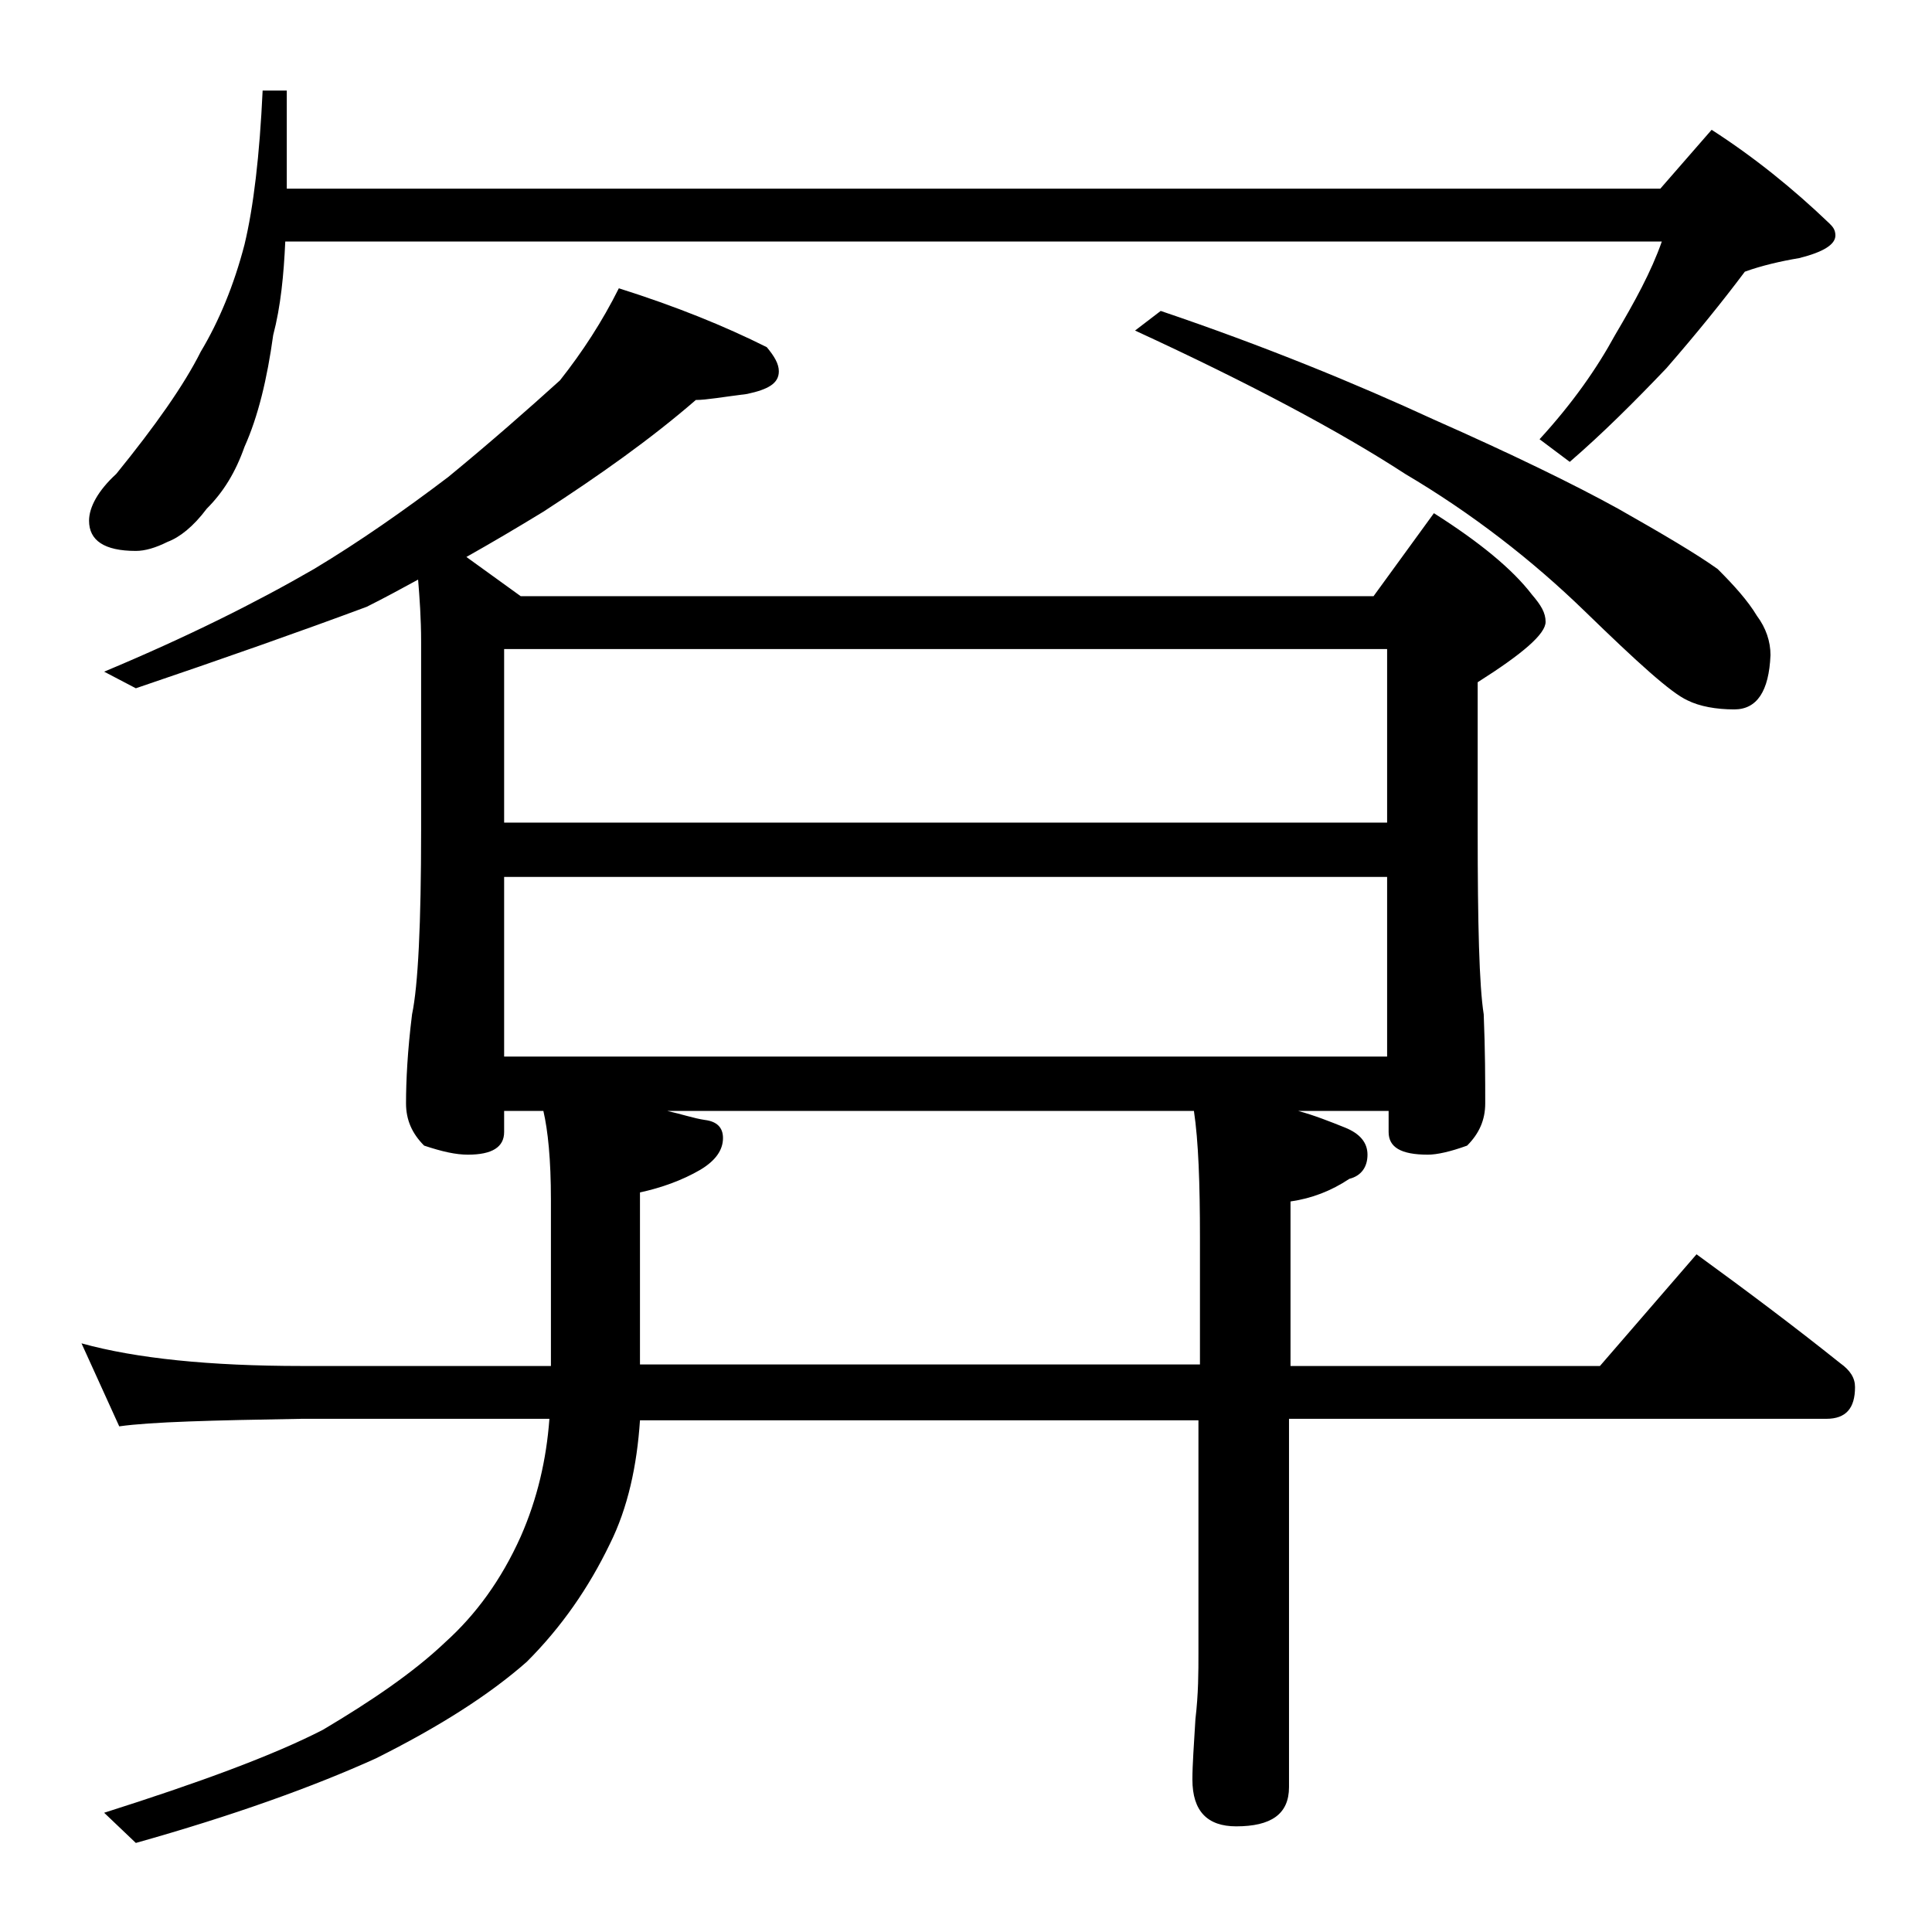 <?xml version="1.0" encoding="utf-8"?>
<!-- Generator: Adobe Illustrator 18.0.0, SVG Export Plug-In . SVG Version: 6.00 Build 0)  -->
<!DOCTYPE svg PUBLIC "-//W3C//DTD SVG 1.1//EN" "http://www.w3.org/Graphics/SVG/1.1/DTD/svg11.dtd">
<svg version="1.1" id="Layer_1" xmlns="http://www.w3.org/2000/svg" xmlns:xlink="http://www.w3.org/1999/xlink" x="0px" y="0px"
	 viewBox="0 0 128 128" enable-background="new 0 0 128 128" xml:space="preserve">
<path d="M41,19.1c3.8,1.2,7,2.5,9.8,3.9c0.5,0.6,0.8,1.1,0.8,1.6c0,0.8-0.7,1.2-2.1,1.5c-1.6,0.2-2.7,0.4-3.4,0.4
	c-3,2.6-6.4,5-10.1,7.4c-1.8,1.1-3.5,2.1-5.1,3l3.6,2.6h56.5L95,34c3,1.9,5.2,3.7,6.5,5.4c0.6,0.7,0.9,1.2,0.9,1.8
	c0,0.8-1.5,2.1-4.5,4V55c0,6.2,0.1,10.3,0.4,12.2c0.1,2.4,0.1,4.4,0.1,5.9c0,1.1-0.4,2-1.2,2.8c-1.1,0.4-2,0.6-2.6,0.6
	c-1.8,0-2.6-0.5-2.6-1.5v-1.4h-6c1.1,0.3,2.1,0.7,3.1,1.1c1,0.4,1.5,1,1.5,1.8c0,0.8-0.4,1.4-1.2,1.6c-1.2,0.8-2.5,1.3-3.9,1.5v10.9
	H106l6.4-7.4c3.3,2.4,6.5,4.8,9.5,7.2c0.7,0.5,1,1,1,1.6c0,1.4-0.6,2.1-1.9,2.1H85.4v24.4c0,1.8-1.2,2.6-3.5,2.6
	c-1.9,0-2.9-1-2.9-3.1c0-1,0.1-2.3,0.2-4c0.2-1.7,0.2-3.1,0.2-4.4V94.1H42.4c-0.2,3-0.8,5.8-2,8.2c-1.4,2.9-3.2,5.5-5.5,7.8
	c-2.5,2.2-5.8,4.3-10,6.4c-4.2,1.9-9.5,3.8-15.9,5.6l-2.1-2c6.3-2,11.2-3.8,14.5-5.5c3.2-1.9,6-3.8,8.1-5.8c2-1.8,3.7-4.1,5-7
	c1.1-2.5,1.7-5.1,1.9-7.8H20c-5.9,0.1-10,0.2-12.1,0.5l-2.5-5.5C9,90,13.9,90.5,20,90.5h16.5v-11c0-2.7-0.2-4.6-0.5-5.9h-2.6V75
	c0,1-0.8,1.5-2.4,1.5c-0.8,0-1.7-0.2-2.9-0.6c-0.8-0.8-1.2-1.7-1.2-2.8c0-1.5,0.1-3.5,0.4-5.9c0.4-1.9,0.6-6,0.6-12.2V42.5
	c0-1.5-0.1-2.9-0.2-4.1c-1.1,0.6-2.2,1.2-3.4,1.8C20,41.8,14.9,43.6,9,45.6l-2.1-1.1c5.5-2.3,10.1-4.6,13.9-6.8c3-1.8,6-3.9,8.9-6.1
	c2.8-2.3,5.3-4.5,7.4-6.4C38.6,23.3,39.9,21.3,41,19.1z M17.4,6H19v6.5h91l3.4-3.9c2.8,1.8,5.4,3.9,7.8,6.2c0.2,0.2,0.4,0.4,0.4,0.8
	c0,0.6-0.8,1.1-2.4,1.5c-1.2,0.2-2.5,0.5-3.6,0.9c-1.5,2-3.2,4.1-5.2,6.4c-2.1,2.2-4.2,4.3-6.4,6.2l-2-1.5c2.2-2.4,3.8-4.7,5-6.9
	c1.3-2.2,2.4-4.2,3.1-6.2H18.9c-0.1,2.2-0.3,4.3-0.8,6.2c-0.4,2.9-1,5.4-1.9,7.4c-0.6,1.7-1.4,3-2.5,4.1c-0.9,1.2-1.8,1.9-2.6,2.2
	c-0.8,0.4-1.5,0.6-2.1,0.6c-2.1,0-3.1-0.7-3.1-2c0-0.9,0.6-2,1.8-3.1c2.6-3.2,4.5-5.9,5.6-8.1c1.2-2,2.2-4.4,2.9-7.1
	C16.8,13.7,17.2,10.3,17.4,6z M33.4,54.5h58.5V43H33.4V54.5z M33.4,70h58.5V58.1H33.4V70z M79.5,90.5V82c0-3.6-0.1-6.4-0.4-8.4H44.2
	c0.9,0.2,1.8,0.5,2.5,0.6c0.8,0.1,1.2,0.5,1.2,1.2c0,0.8-0.5,1.5-1.5,2.1c-1.2,0.7-2.6,1.2-4,1.5v11.4H79.5z M76.9,20.6
	c6.8,2.3,12.9,4.8,18.1,7.2c5.2,2.3,9.3,4.3,12.2,5.9c3,1.7,5.2,3,6.6,4c1.1,1.1,2,2.1,2.6,3.1c0.6,0.8,0.9,1.7,0.9,2.6
	c-0.1,2.4-0.9,3.6-2.4,3.6c-1.2,0-2.3-0.2-3.1-0.6c-1.1-0.5-3.3-2.5-6.8-5.9c-3.5-3.4-7.5-6.5-11.9-9.1c-4.3-2.8-10.3-6-17.9-9.5
	L76.9,20.6z"/>
</svg>

